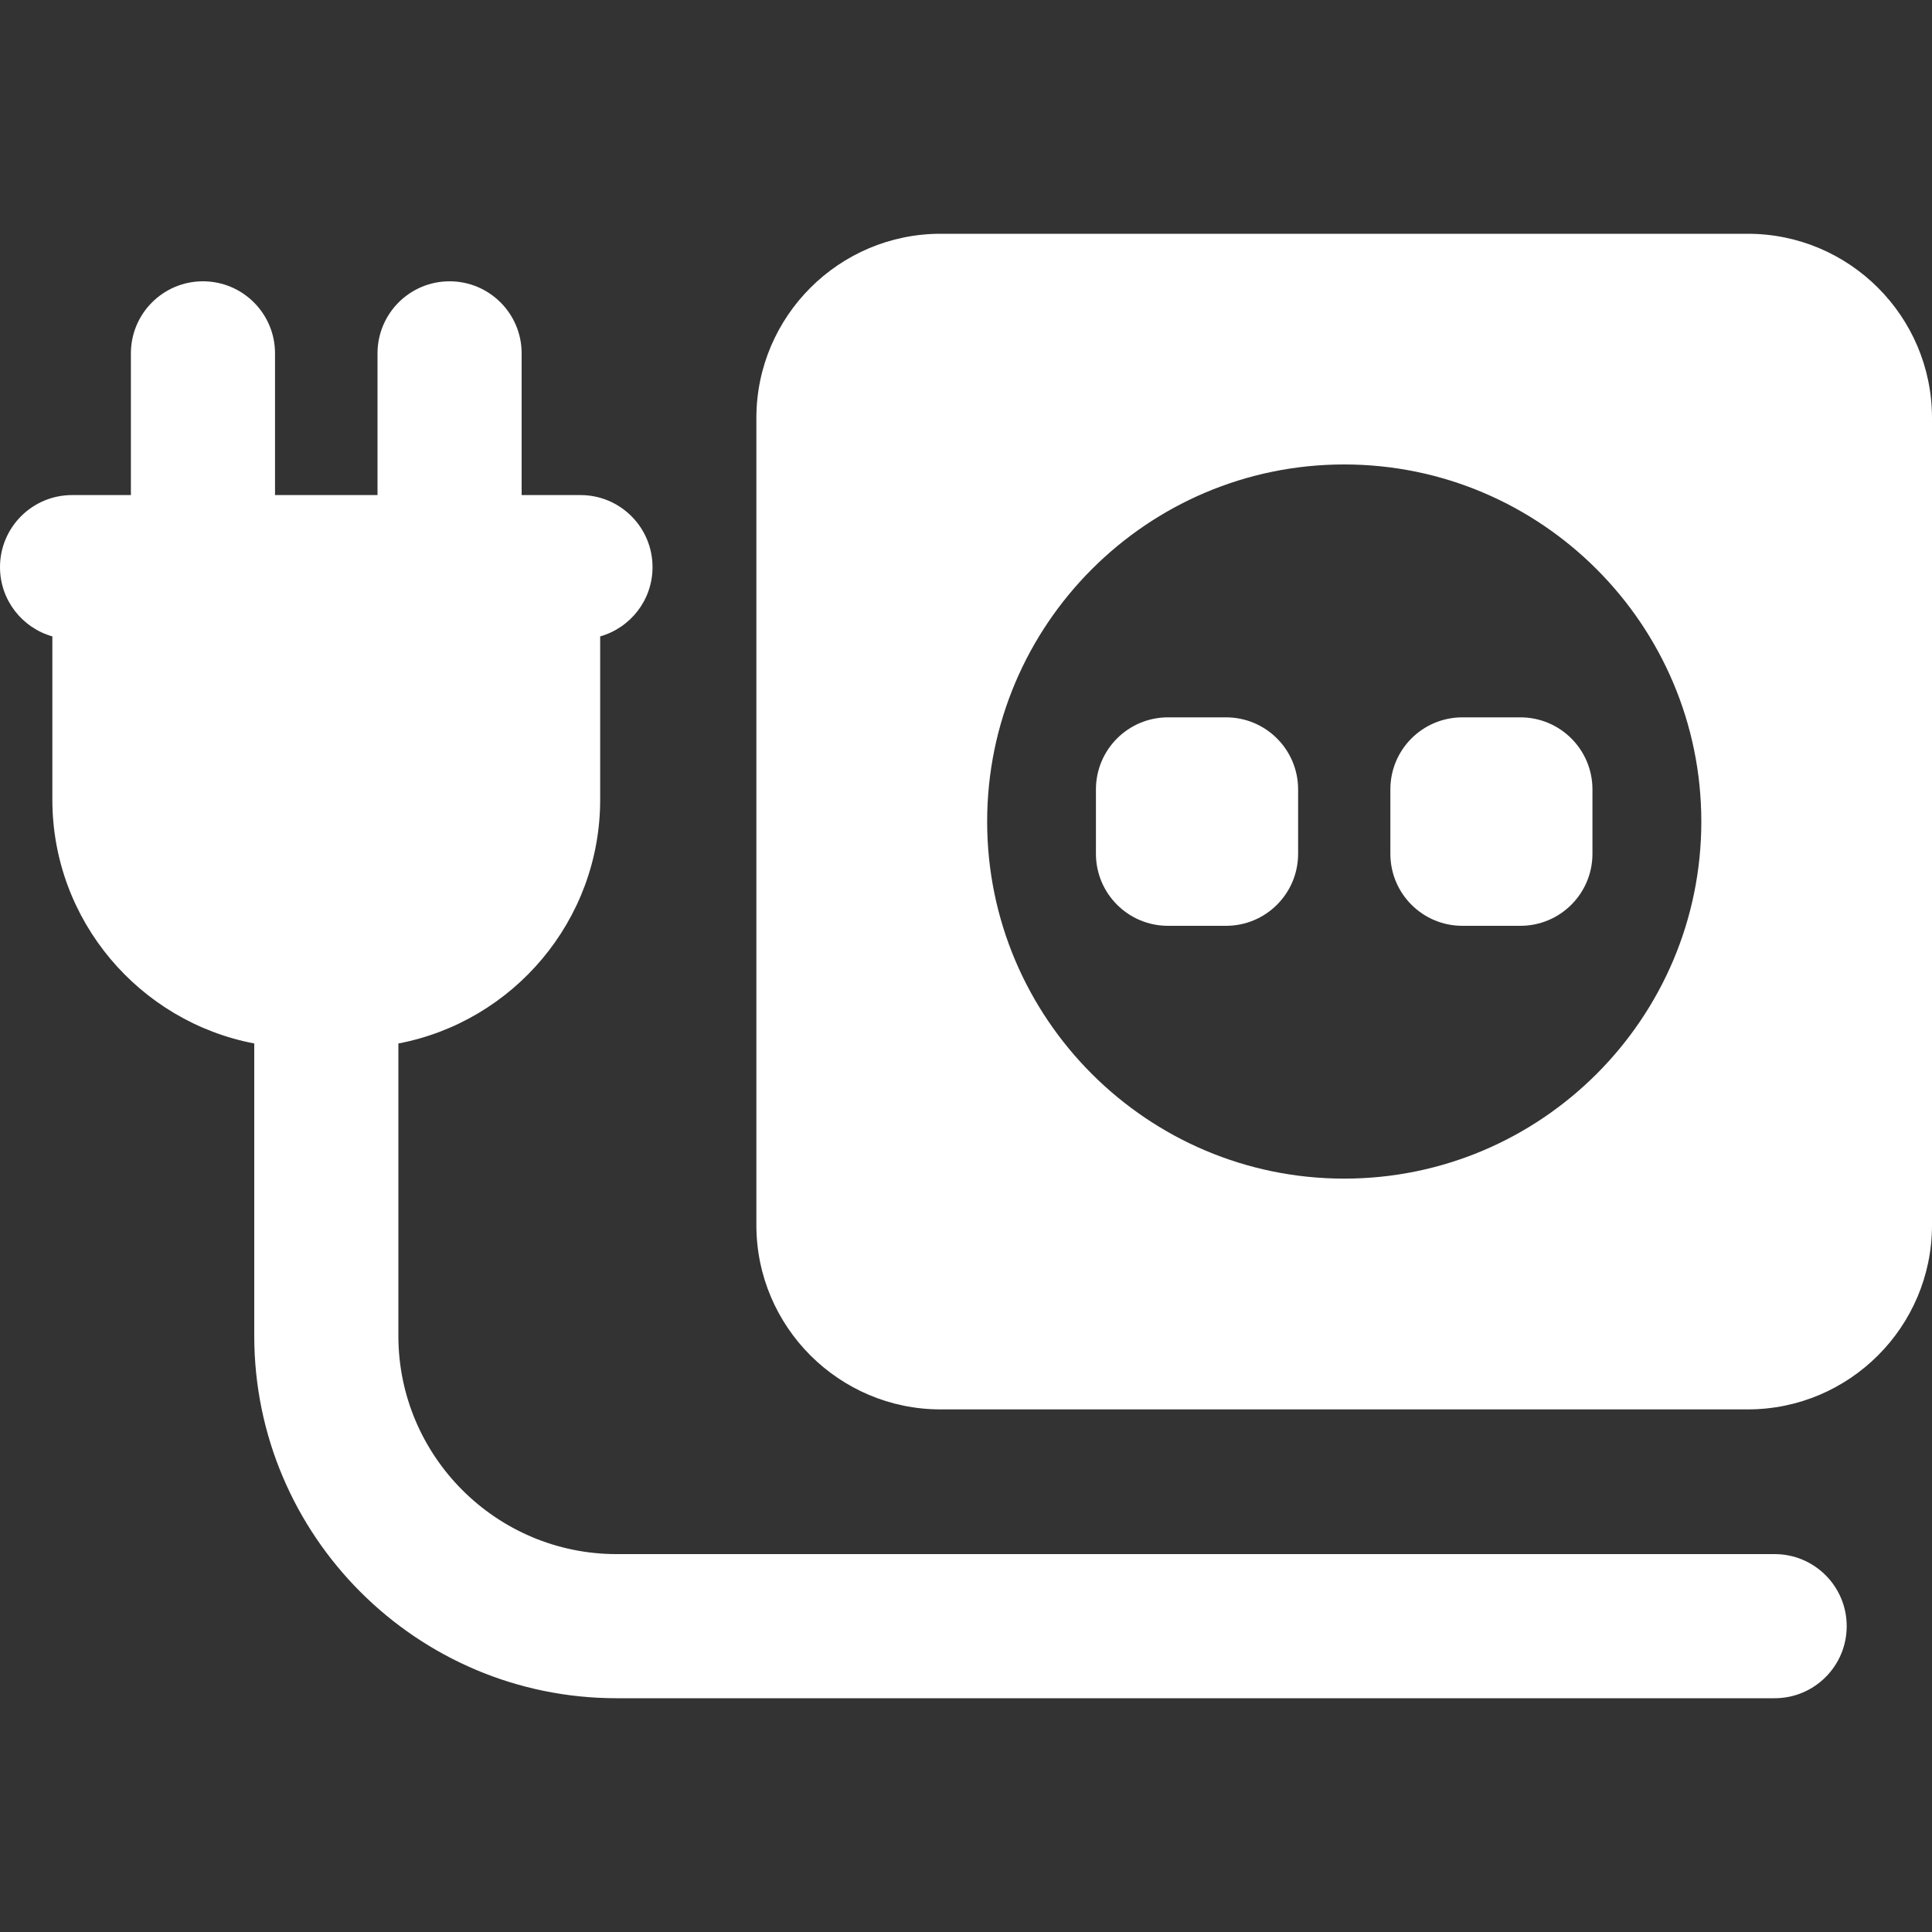 <svg width="20" height="20" viewBox="0 0 20 20" fill="none" xmlns="http://www.w3.org/2000/svg">
<rect x="0" y="0" width="20" height="20" fill="#333333" stroke="none"/>
<path d="M18.093 2.42H9.737C8.686 2.42 7.83 3.275 7.83 4.327V12.683C7.83 13.735 8.686 14.59 9.737 14.59H18.093C19.145 14.59 20 13.735 20 12.683V4.327C20 3.275 19.145 2.42 18.093 2.42ZM17.612 8.505C17.612 10.543 15.954 12.201 13.915 12.201C11.877 12.201 10.219 10.543 10.219 8.505C10.219 6.467 11.877 4.808 13.915 4.808C15.954 4.808 17.612 6.467 17.612 8.505ZM16.485 8.172V8.838C16.485 9.25 16.151 9.584 15.739 9.584H15.139C14.726 9.584 14.393 9.25 14.393 8.838V8.172C14.393 7.76 14.726 7.426 15.139 7.426H15.739C16.151 7.426 16.485 7.76 16.485 8.172ZM13.438 8.172V8.838C13.438 9.25 13.104 9.584 12.692 9.584H12.091C11.679 9.584 11.345 9.25 11.345 8.838V8.172C11.345 7.76 11.679 7.426 12.091 7.426H12.692C13.104 7.426 13.438 7.76 13.438 8.172ZM19.117 16.834C19.117 17.246 18.783 17.58 18.371 17.58H6.383C4.314 17.58 2.632 15.897 2.632 13.829V10.802C1.444 10.576 0.542 9.53 0.542 8.278V6.588C0.229 6.499 0 6.212 0 5.871C0 5.459 0.334 5.125 0.746 5.125H1.289H1.355V3.658C1.355 3.246 1.689 2.912 2.101 2.912C2.513 2.912 2.847 3.246 2.847 3.658V5.125H3.908V3.658C3.908 3.246 4.242 2.912 4.654 2.912C5.066 2.912 5.4 3.246 5.4 3.658V5.125H5.467H6.009C6.421 5.125 6.755 5.459 6.755 5.871C6.755 6.212 6.526 6.499 6.213 6.588V8.278C6.213 9.53 5.312 10.576 4.124 10.802V13.829C4.124 15.074 5.137 16.088 6.383 16.088H18.371C18.783 16.088 19.117 16.422 19.117 16.834Z" fill="white"/>
</svg>
